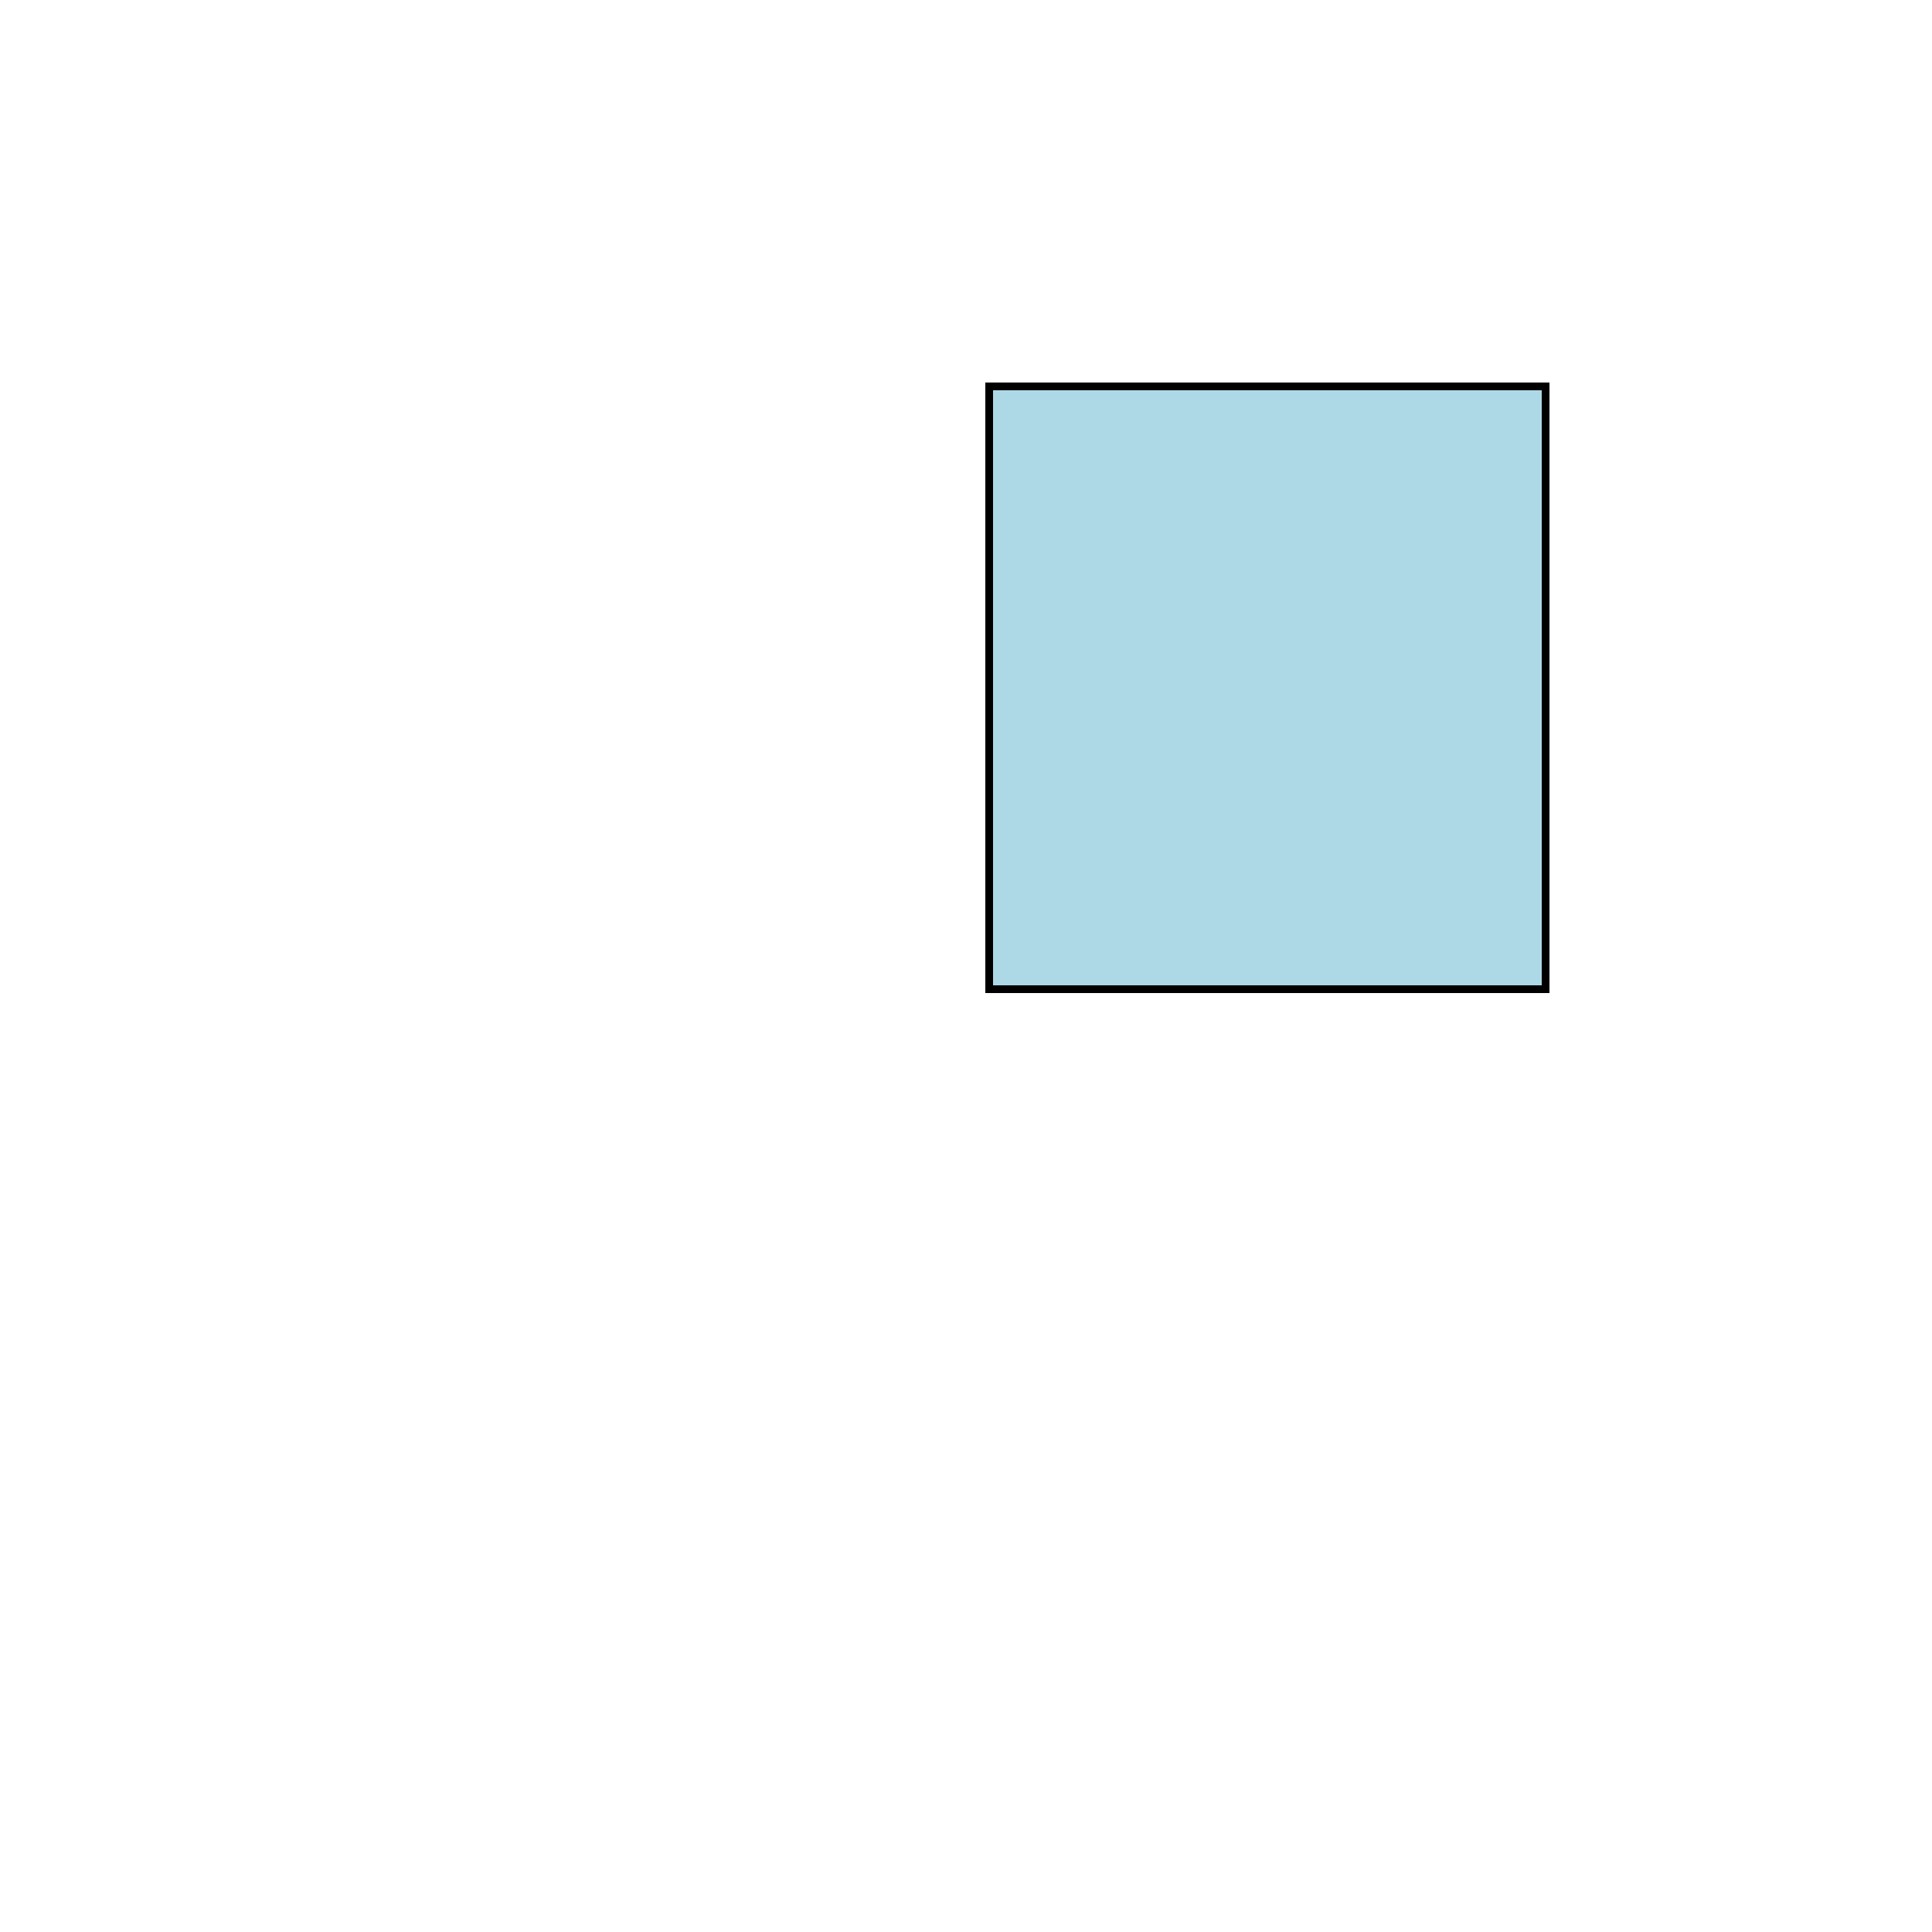 <!--

Generated by DrawGPT.
Free, open source, AI generated images in SVG, PNG, and HTML Canvas format.
https://drawgpt.ai

Created: 2023-09-27T05:45:11.763Z
Link: https://drawgpt.ai/prompt/96017/

-->
<svg xmlns="http://www.w3.org/2000/svg" xmlns:xlink="http://www.w3.org/1999/xlink" width="500" height="500"><defs/><g><path fill="lightblue" stroke="black" paint-order="fill stroke markers" d=" M 256 256 L 400 256 L 400 100 L 256 100 L 256 256 Z" stroke-miterlimit="10" stroke-width="2" stroke-dasharray=""/></g></svg>